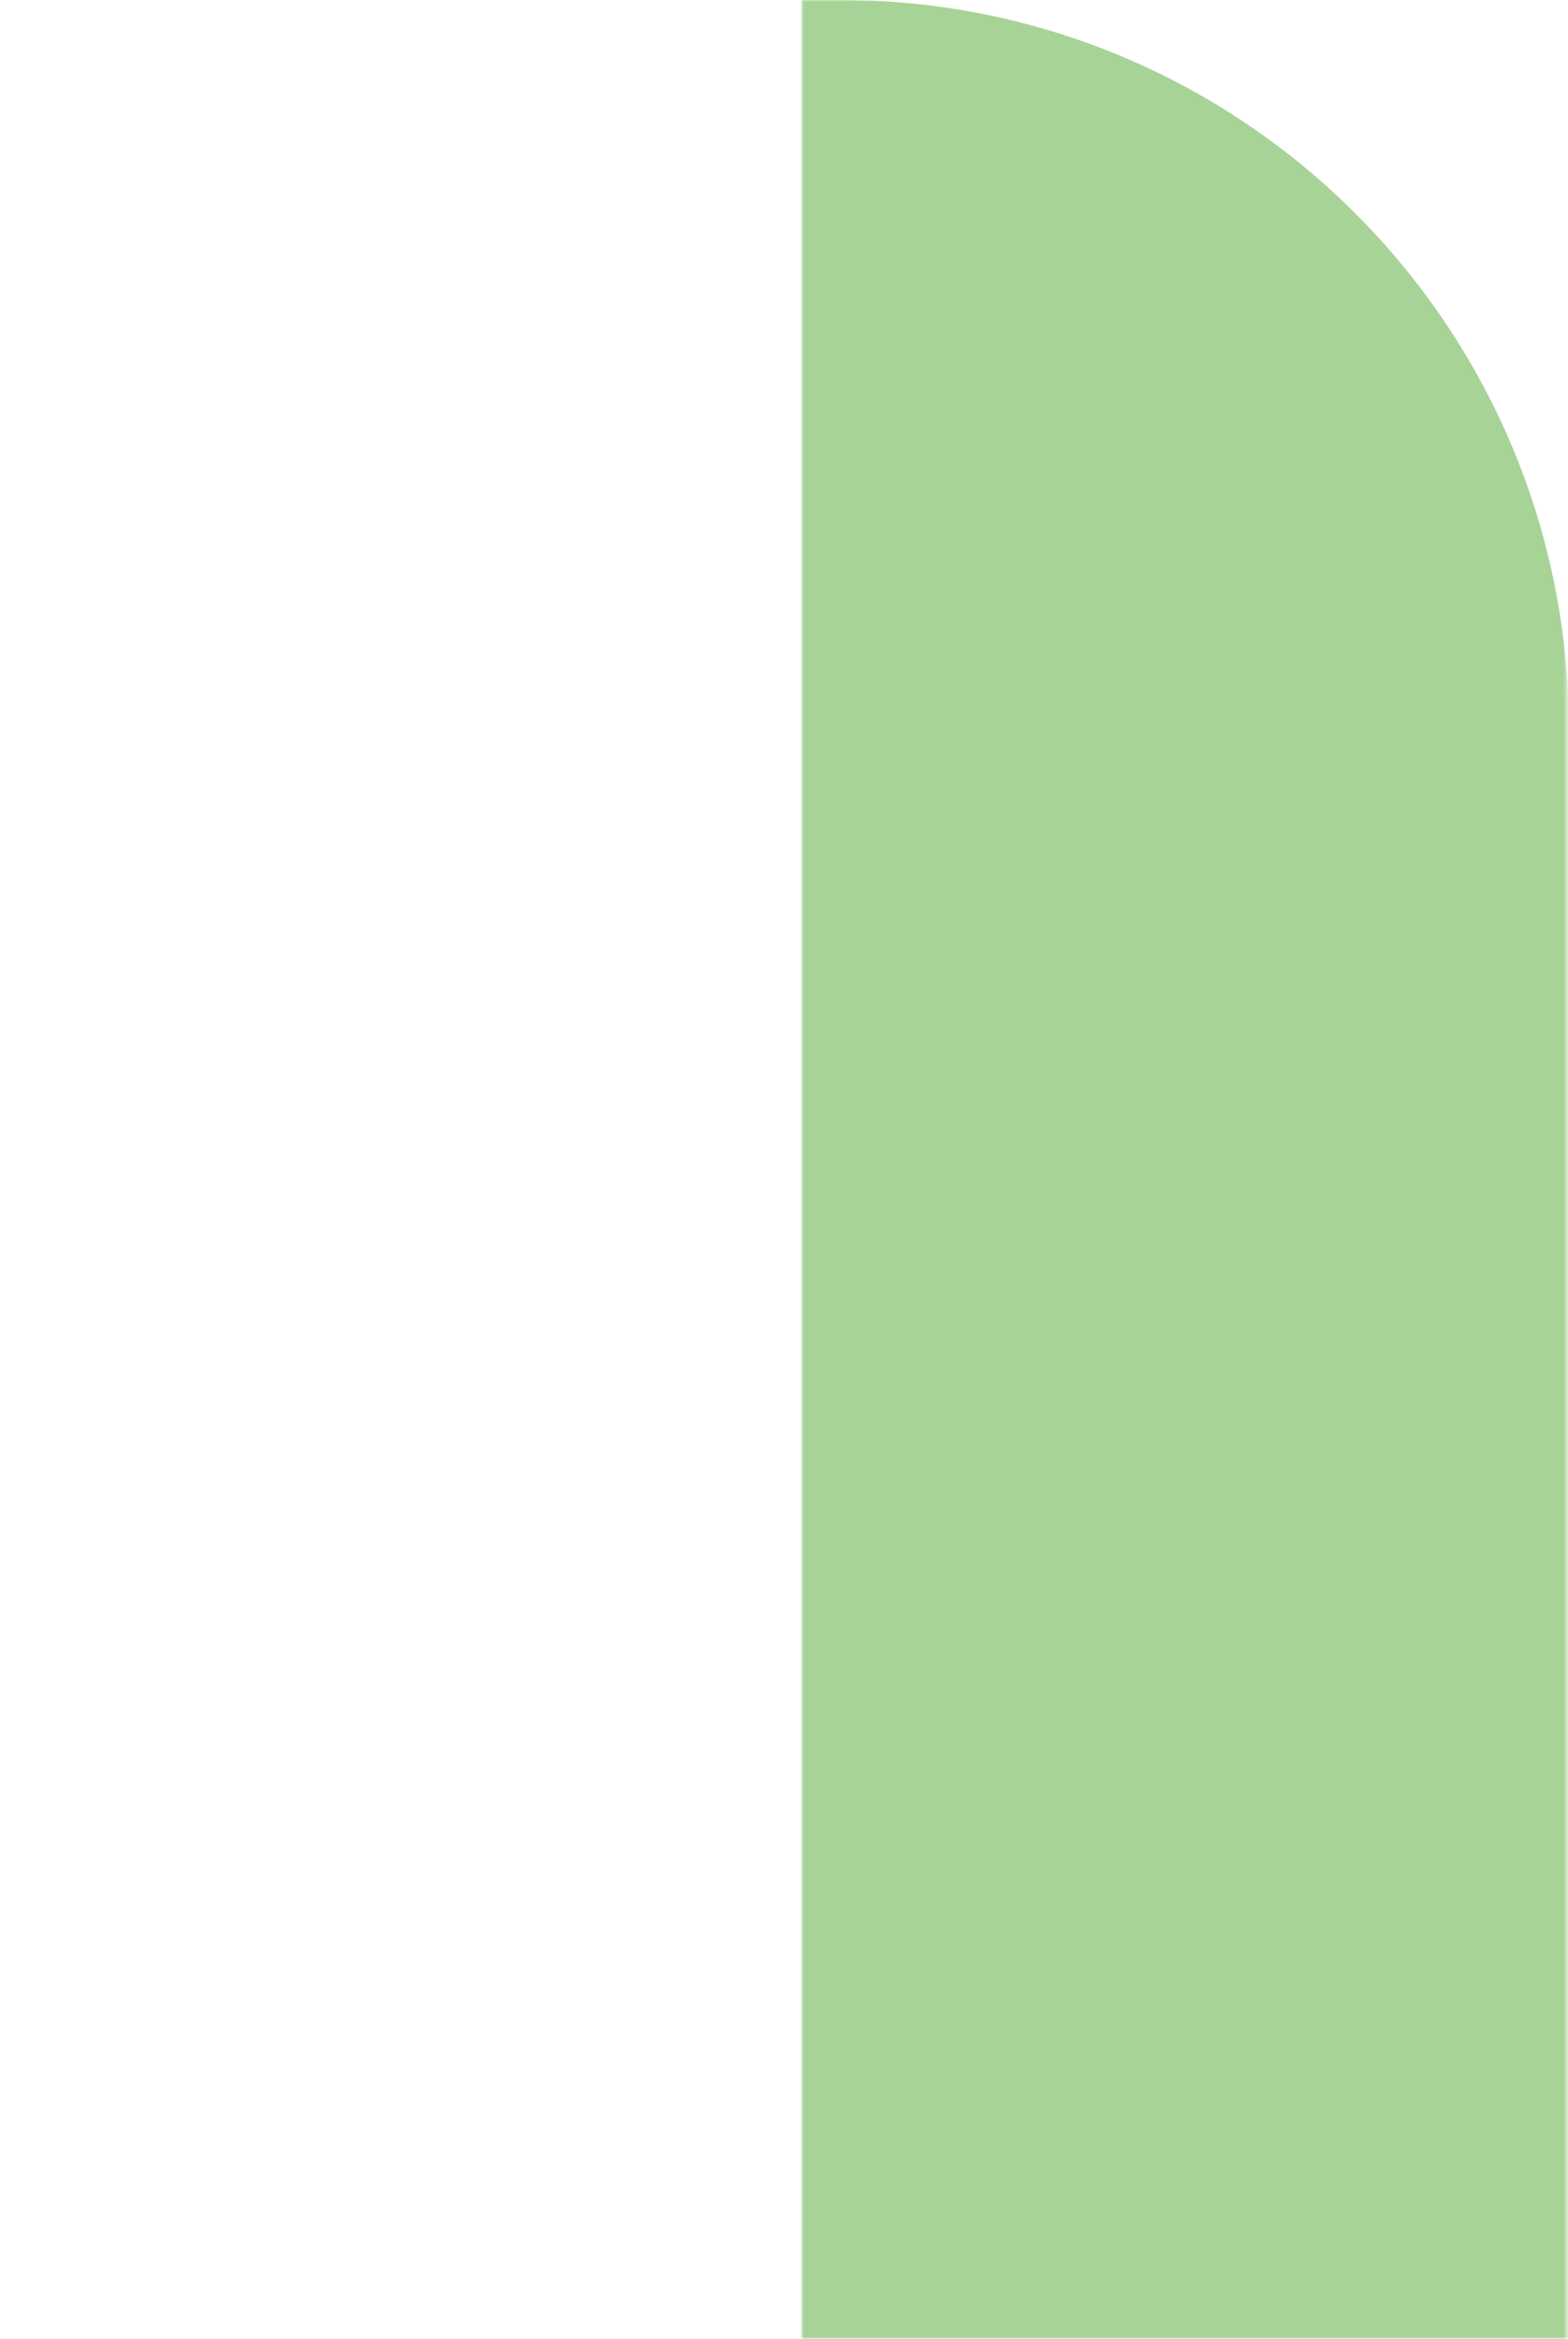 <svg xmlns="http://www.w3.org/2000/svg" width="481" height="717" viewBox="0 0 481 717" fill="none"><mask id="mask0_421_48" style="mask-type:alpha" maskUnits="userSpaceOnUse" x="246" y="0" width="235" height="717"><rect x="246" width="234.626" height="717" fill="#A7D397"></rect></mask><g mask="url(#mask0_421_48)"><path d="M12 223.5C12 100.064 112.064 0 235.5 0H257.752C381.188 0 481.252 100.064 481.252 223.5V717H12V223.5Z" fill="#A7D397"></path></g></svg>